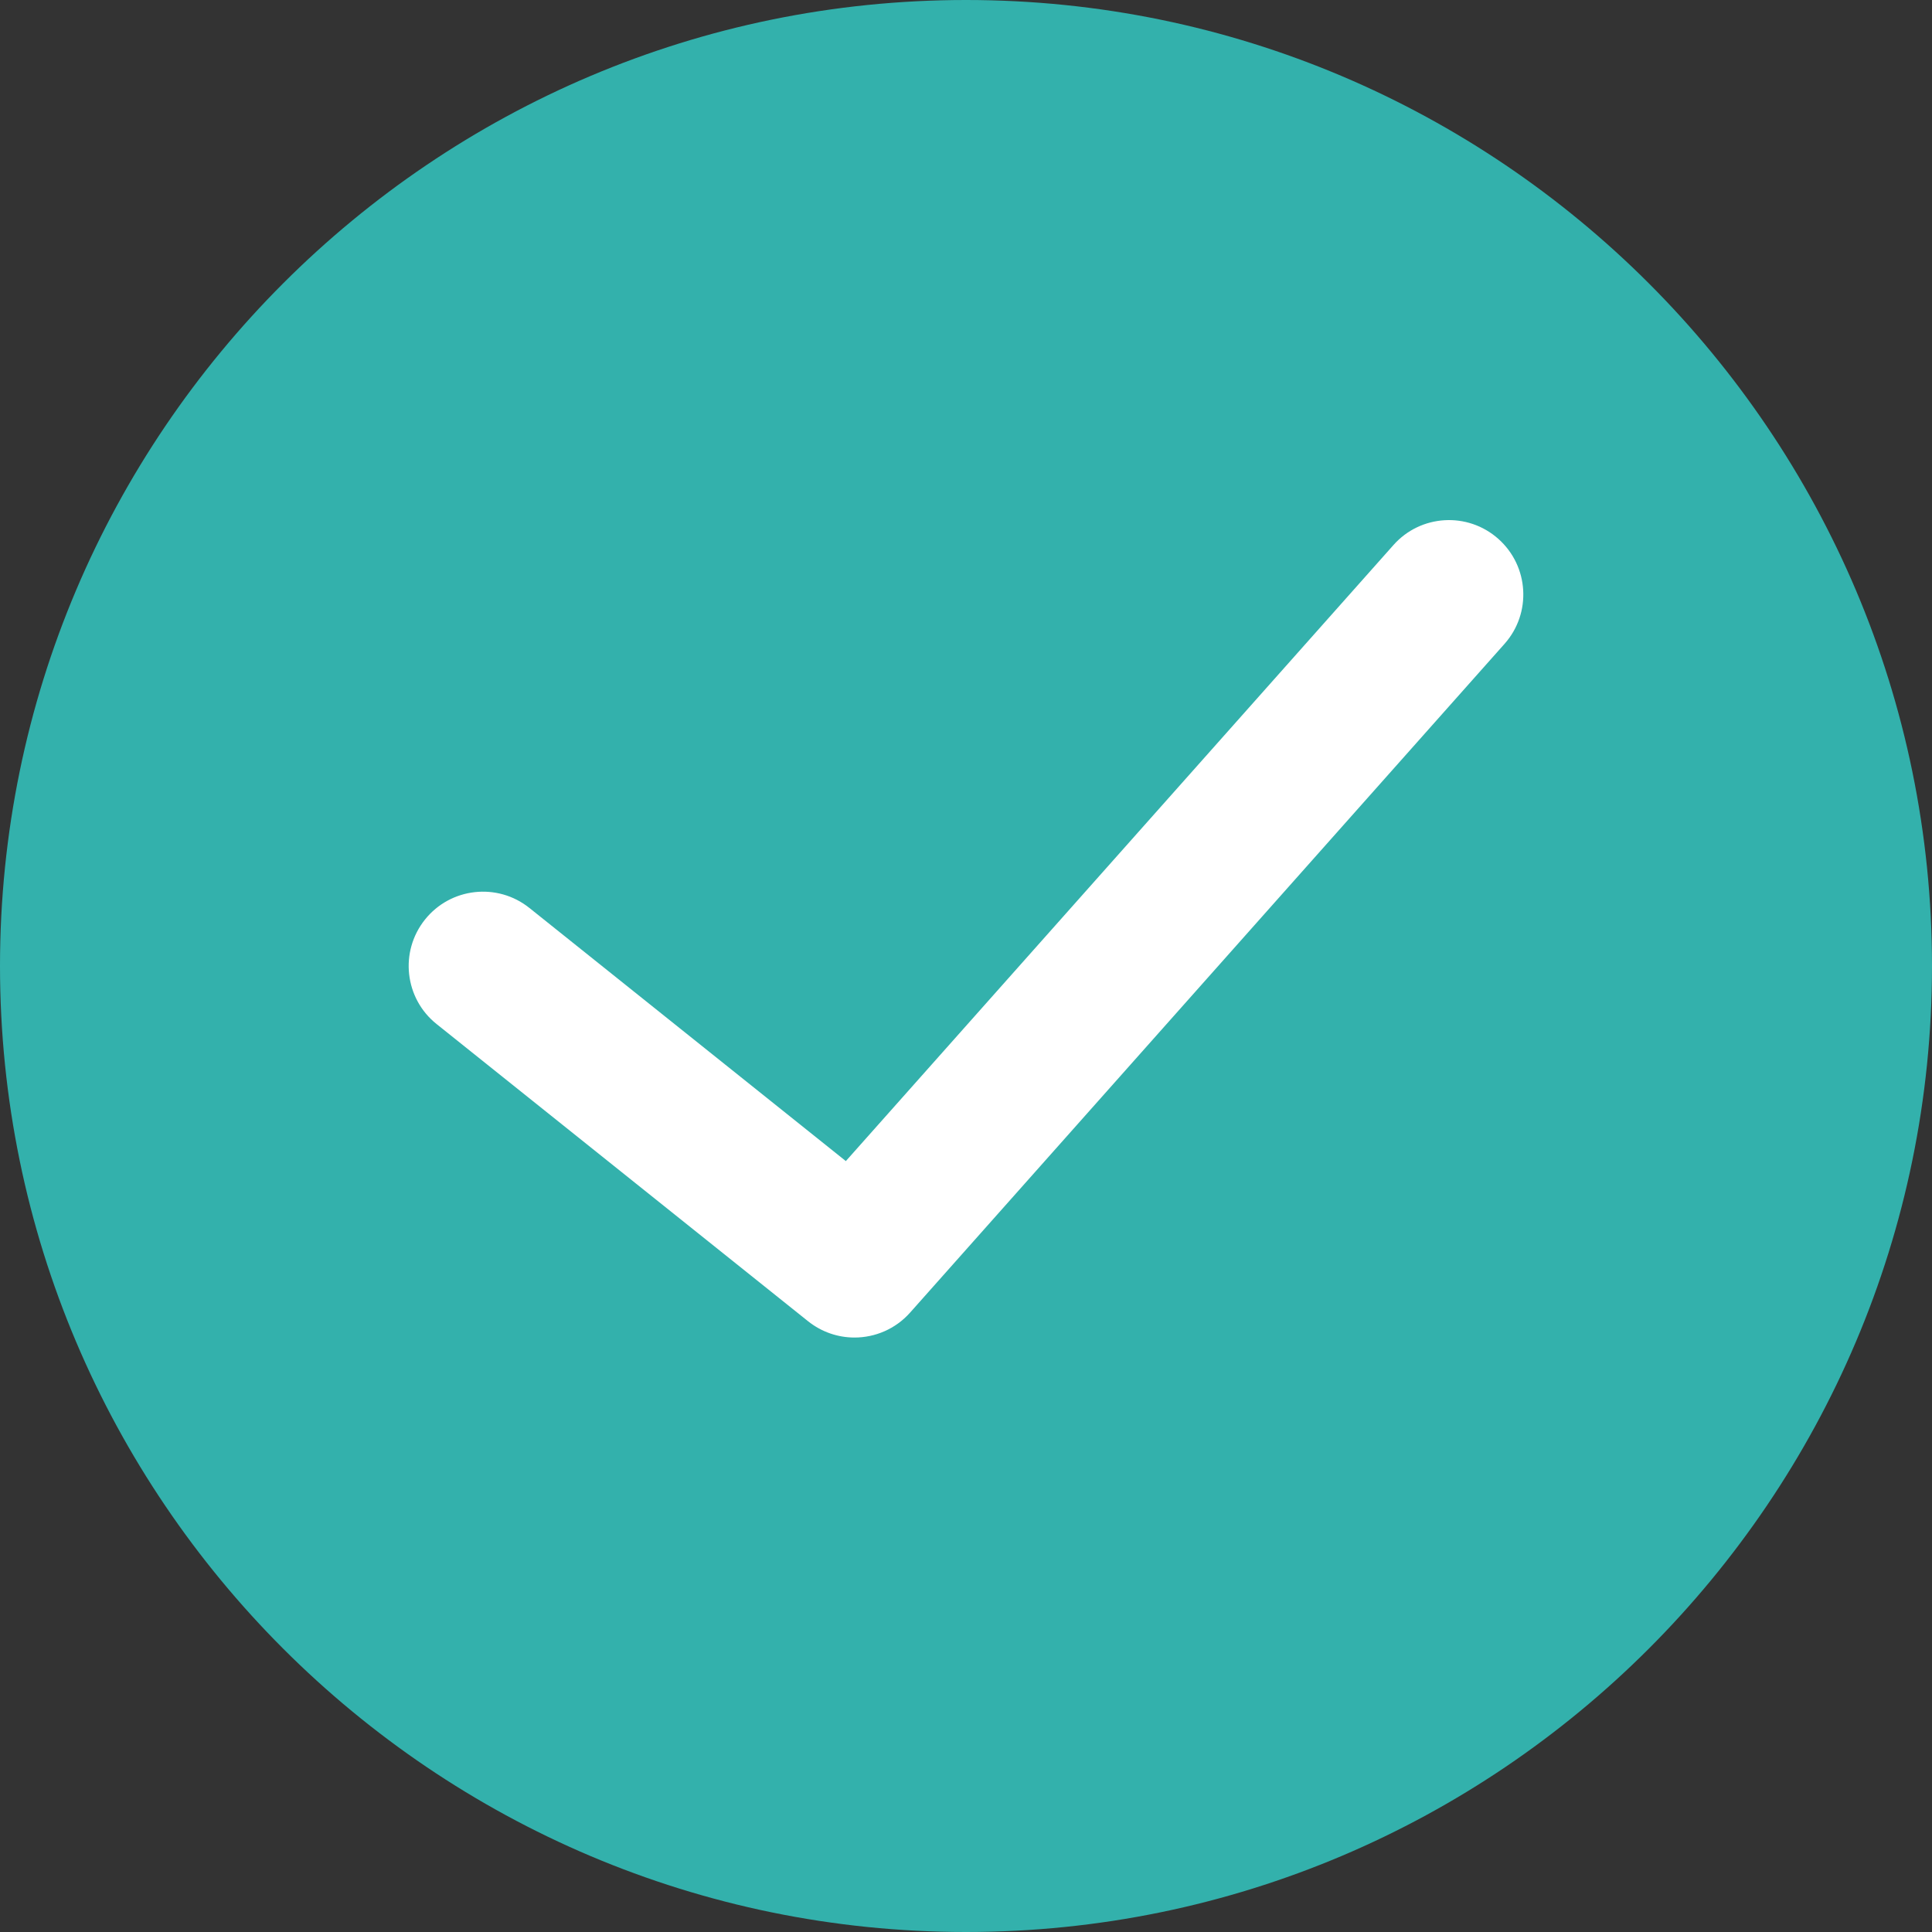 <?xml version="1.0" standalone="no"?><!DOCTYPE svg PUBLIC "-//W3C//DTD SVG 1.1//EN" "http://www.w3.org/Graphics/SVG/1.1/DTD/svg11.dtd"><svg width="100%" height="100%" viewBox="0 0 52 52" version="1.1" xmlns="http://www.w3.org/2000/svg" xmlns:xlink="http://www.w3.org/1999/xlink" xml:space="preserve" style="fill-rule:evenodd;clip-rule:evenodd;stroke-linejoin:round;stroke-miterlimit:1.414;"><rect x="0" y="0" width="52" height="52" fill="#333333" stroke="none"/><rect x="6.382" y="12.226" width="37.402" height="28.024" style="fill:#fff;"/><path d="M26,0c-14.336,0 -26,11.663 -26,26c0,14.337 11.664,26 26,26c14.336,0 26,-11.663 26,-26c0,-14.337 -11.664,-26 -26,-26ZM40.495,17.329l-16,18c-0.394,0.443 -0.943,0.671 -1.496,0.671c-0.439,0 -0.88,-0.144 -1.249,-0.438l-10,-8c-0.862,-0.689 -1.002,-1.948 -0.312,-2.811c0.689,-0.863 1.949,-1.003 2.811,-0.313l8.517,6.813l14.739,-16.581c0.732,-0.826 1.998,-0.9 2.823,-0.166c0.826,0.735 0.901,1.999 0.167,2.825Z" style="fill:#33b1ac;fill-rule:nonzero;"/></svg>